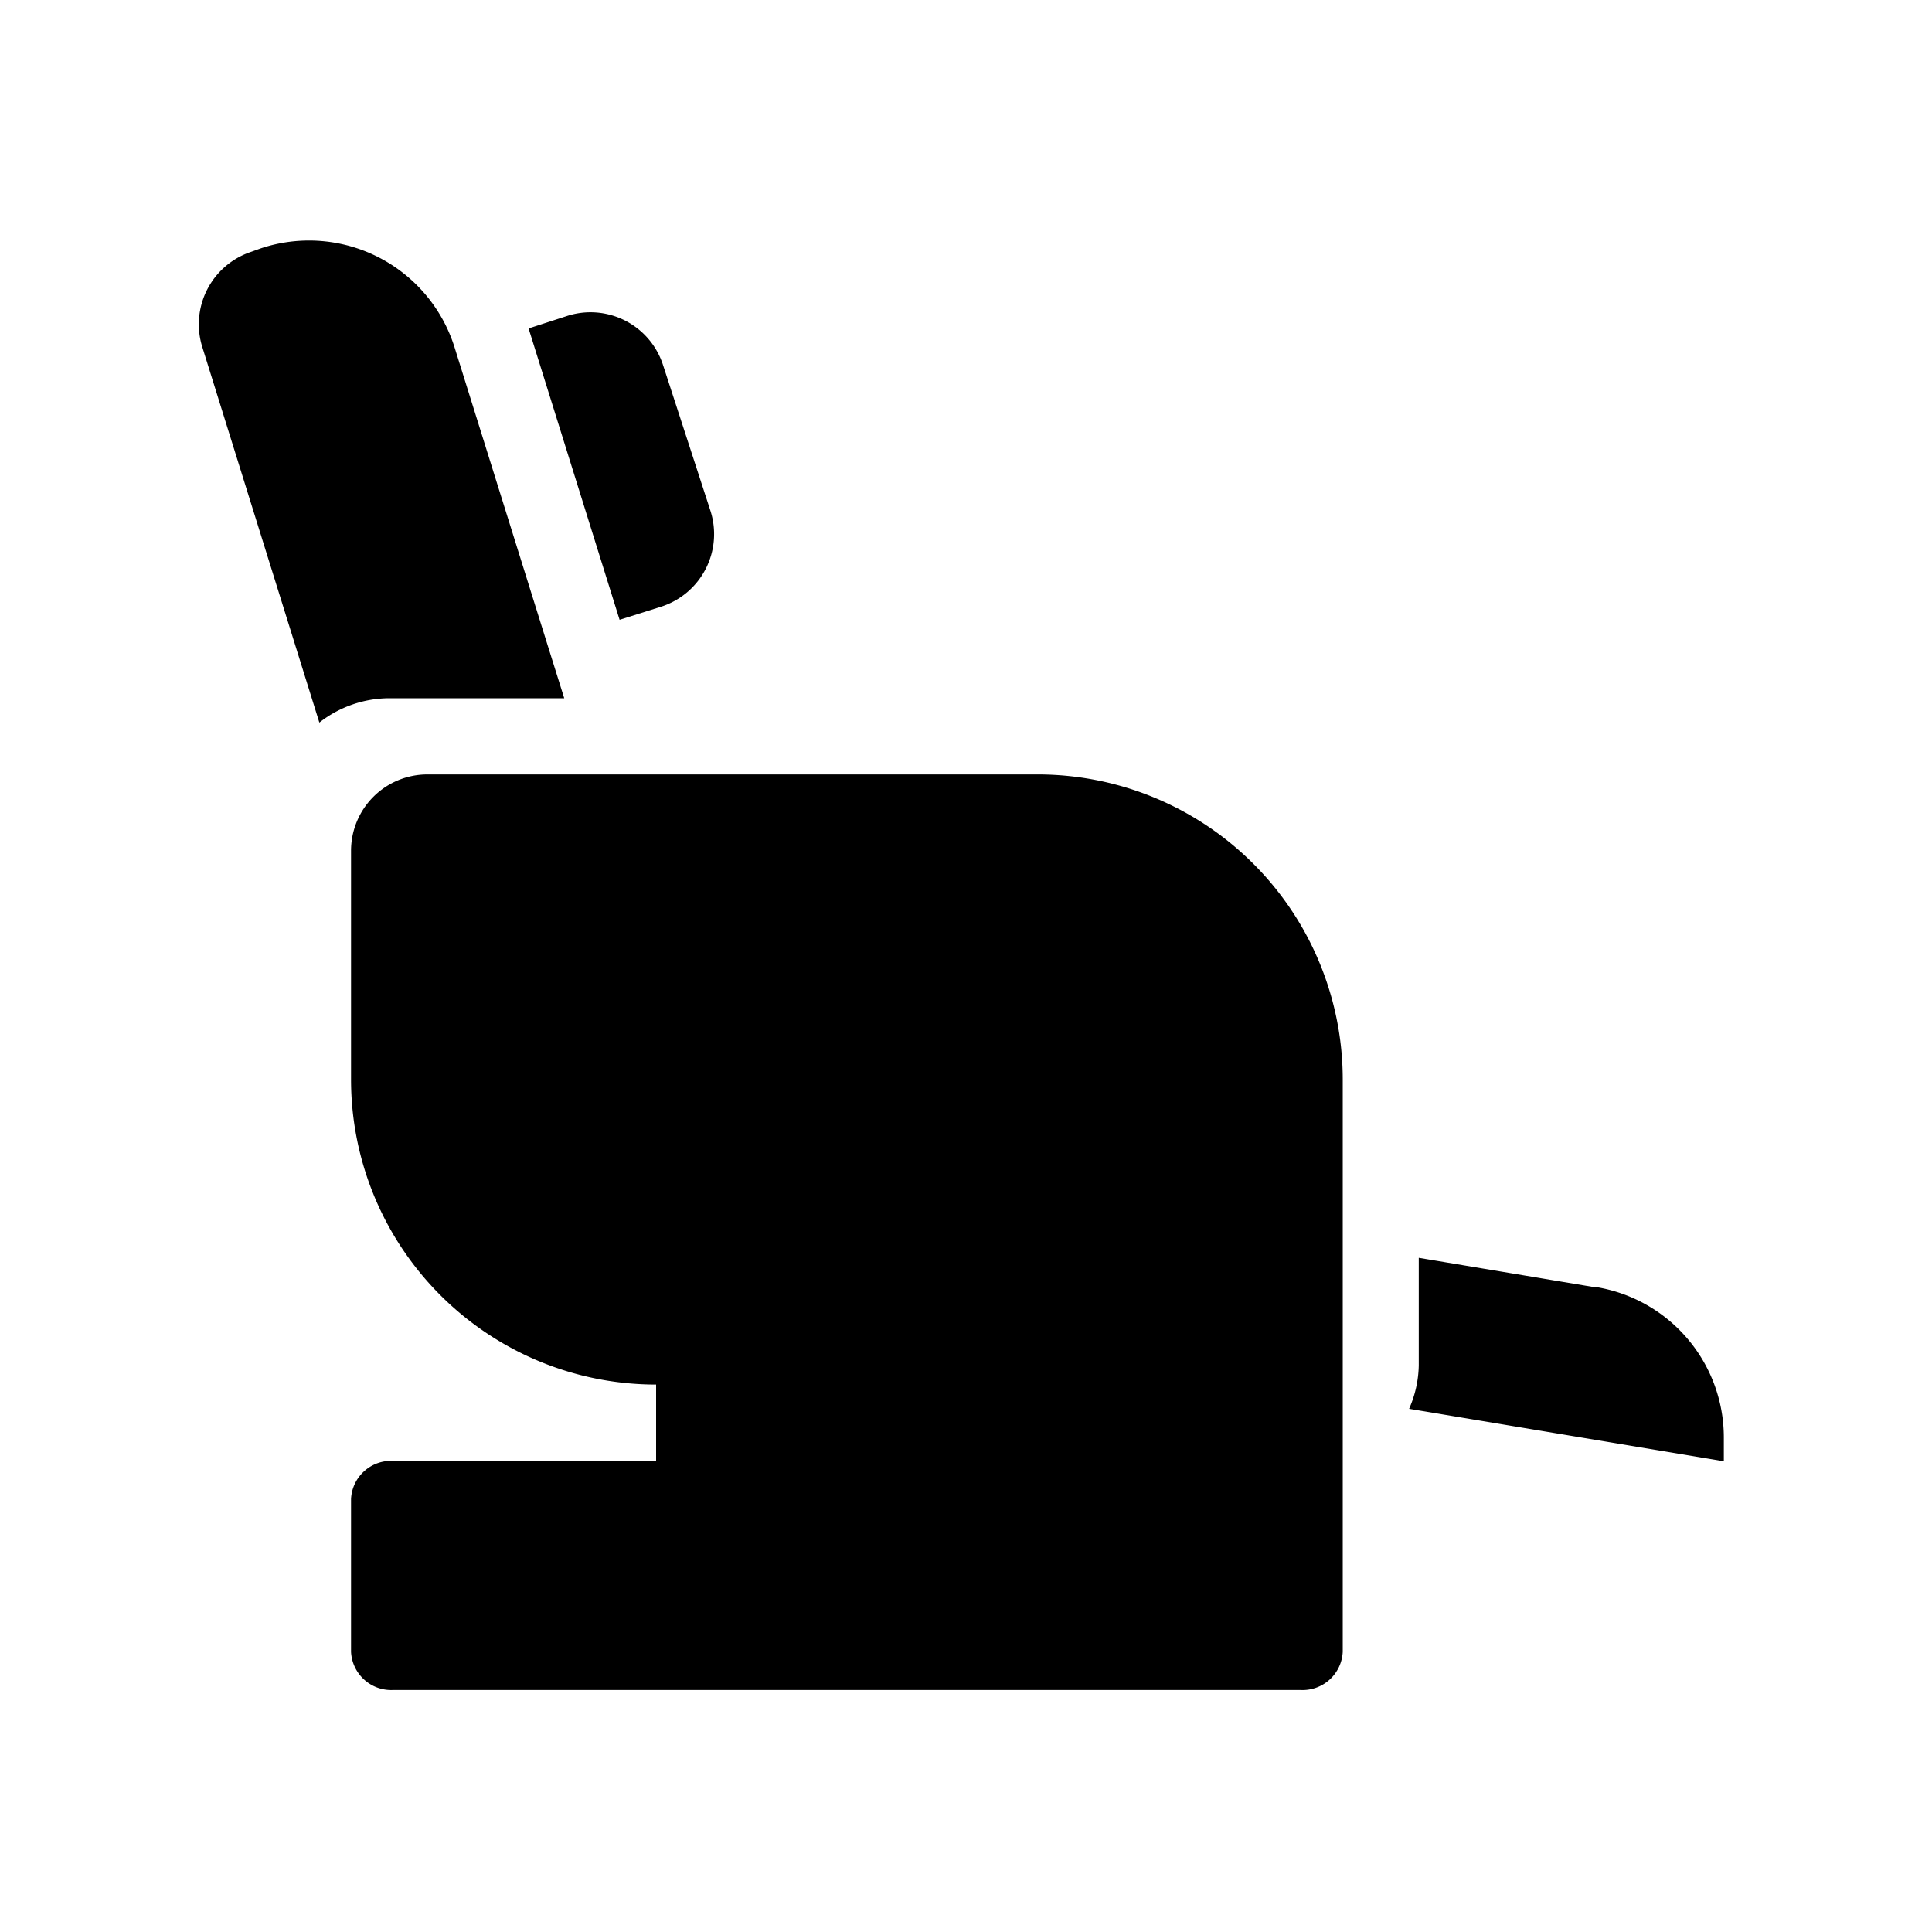 <svg xmlns="http://www.w3.org/2000/svg" viewBox="0 0 200 200" fill="currentColor"><path d="M64.14 64.16L54.72 34l3.92-1.27a7.89 7.89 0 0110 5.07l4.88 15a7.89 7.89 0 01-5.07 10zm-5.73 8.12l-1.78-5.68h0l-9.42-30.15l-.14-.45A15.79 15.79 0 0027 25.71l-1 .36a7.9 7.9 0 00-5.06 9.85L33.06 74.8a11.81 11.81 0 017.23-2.52zm106.84 61l-18.38-3.07v11.15a11.63 11.63 0 01-1 4.48l32.58 5.43v-2.42a15.78 15.78 0 00-13.2-15.61zm-57.86-53.11H44.24a7.9 7.9 0 00-7.9 7.9v23.68a31.58 31.58 0 0031.58 31.58v7.9H40.68a4.15 4.15 0 00-4.34 3.94V171a4.16 4.16 0 004.34 3.95h93.95A4.16 4.16 0 00139 171v-59.25a31.58 31.58 0 00-31.61-31.58zM99.5 99.91h11.84V88.07H99.5z"/></svg>